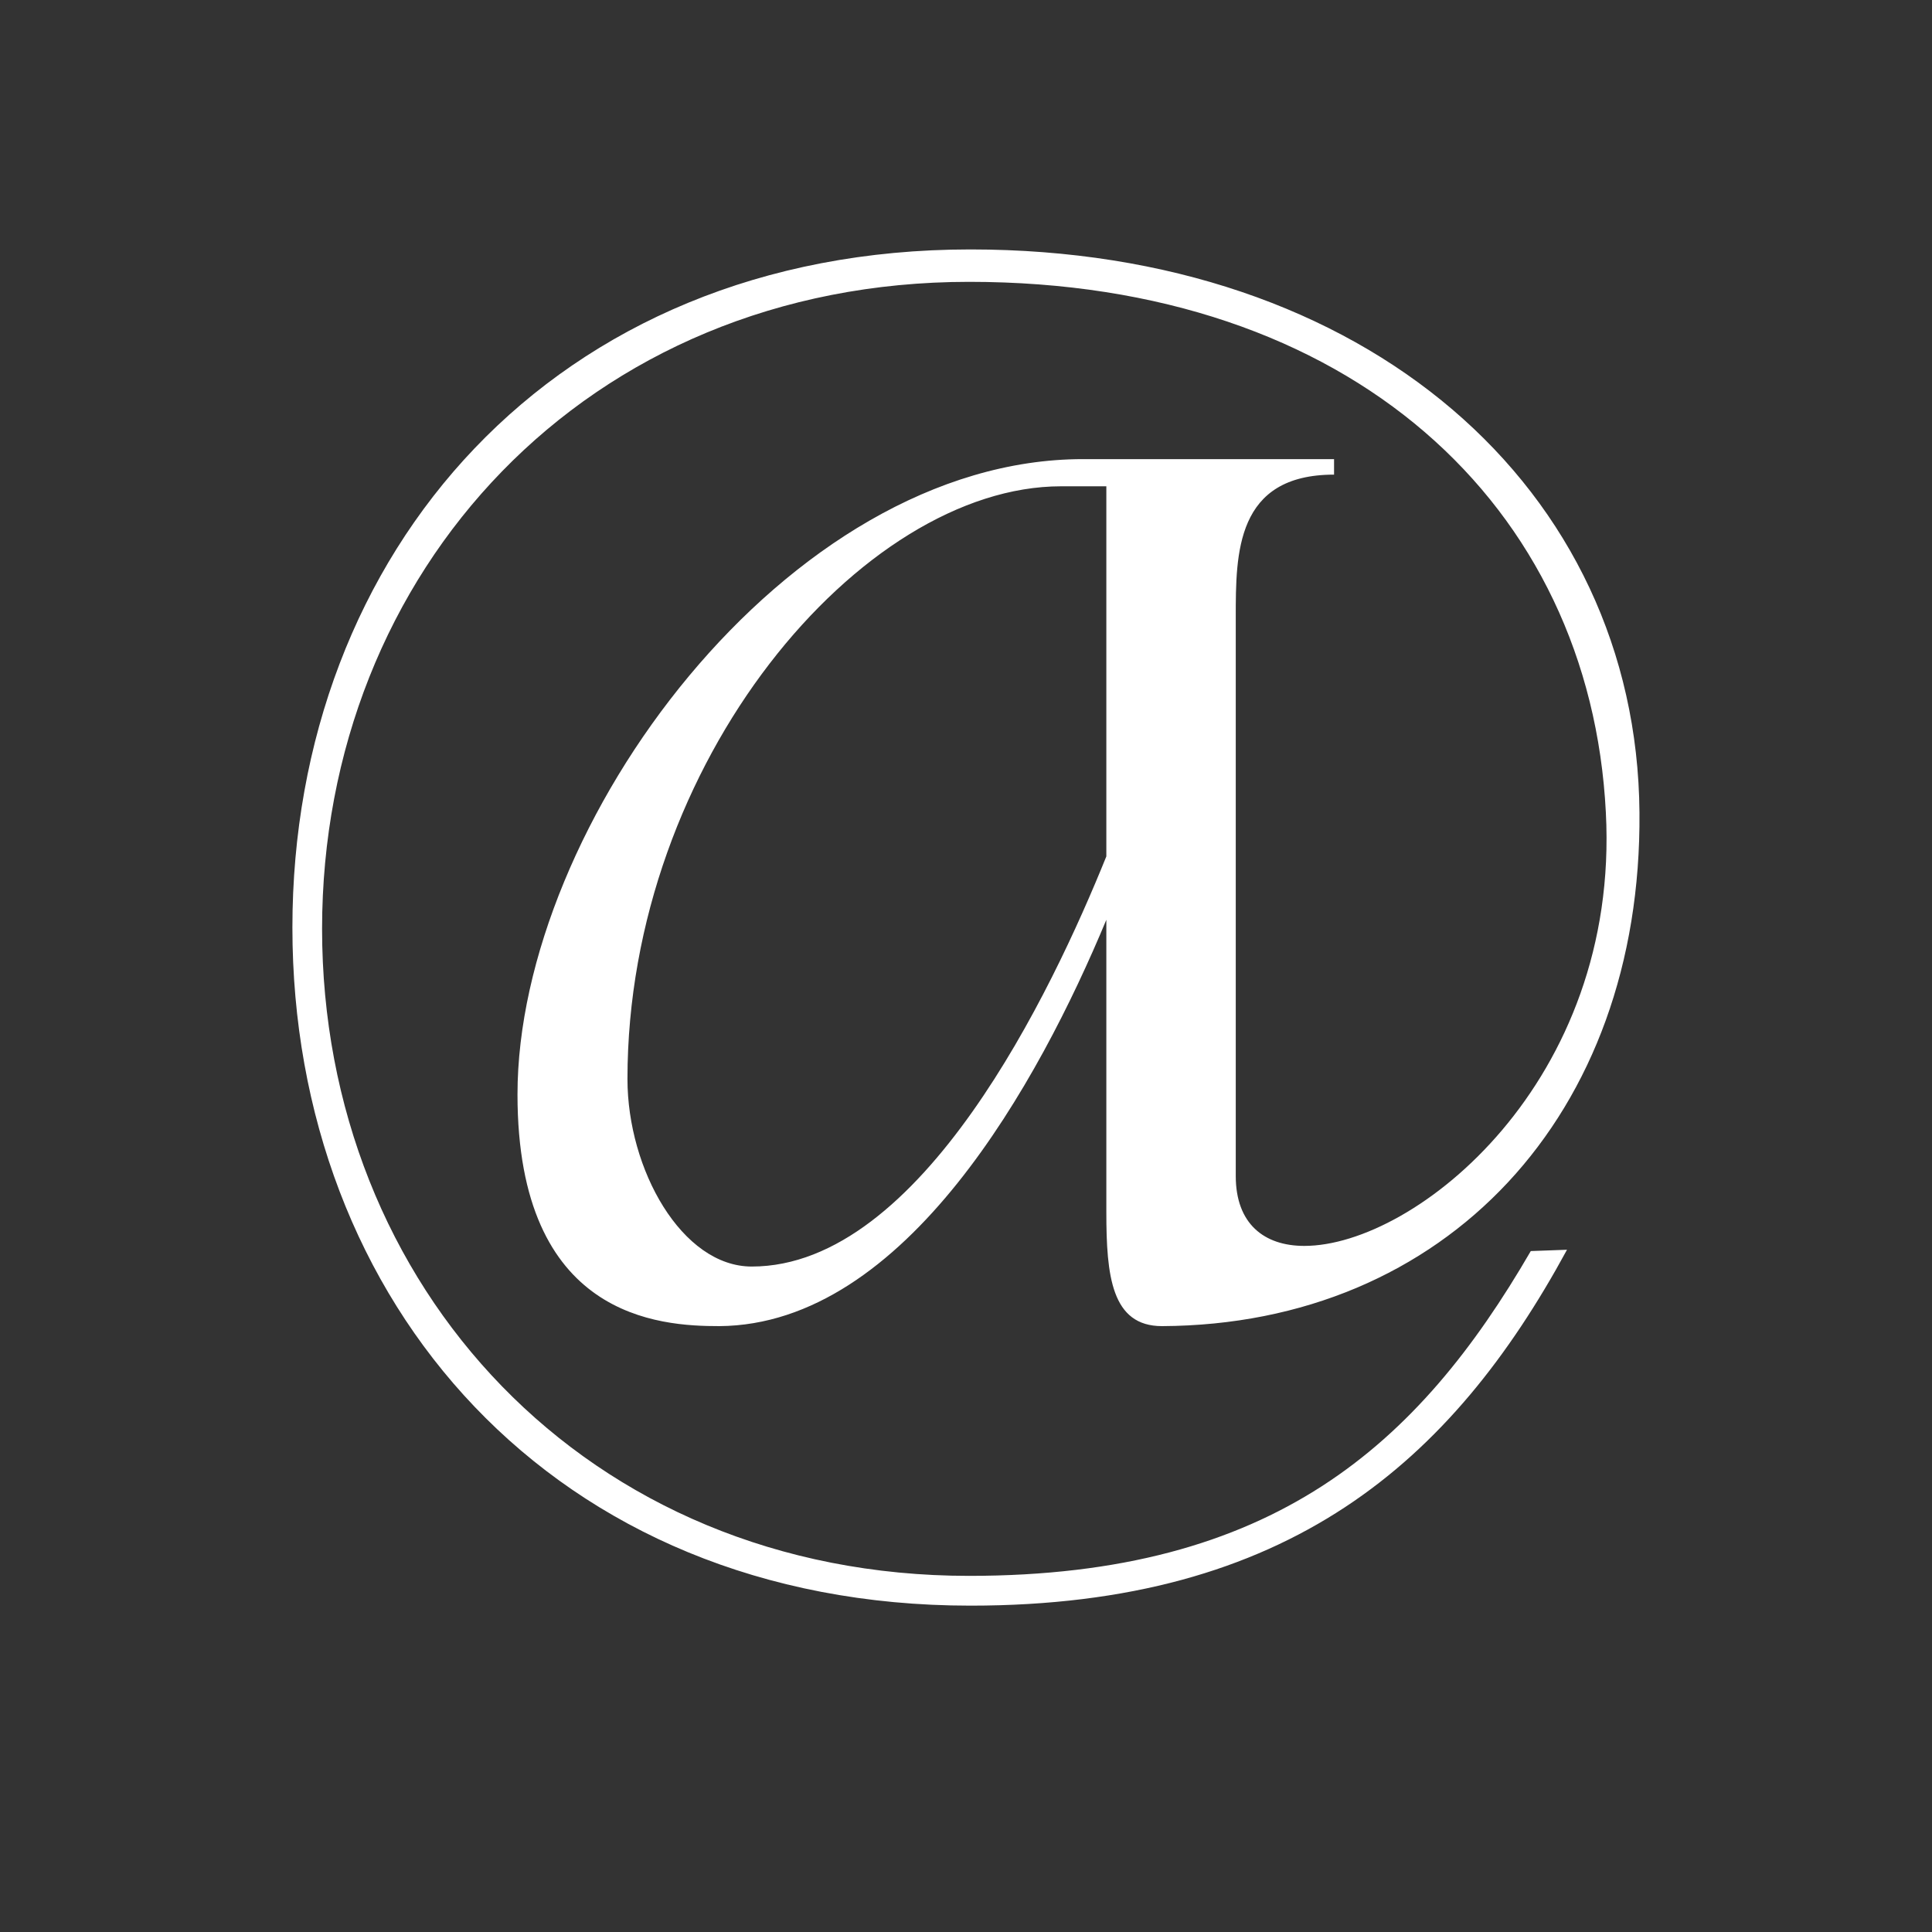 <svg xmlns="http://www.w3.org/2000/svg" xmlns:xlink="http://www.w3.org/1999/xlink" width="100" zoomAndPan="magnify" viewBox="0 0 75 75" height="100" preserveAspectRatio="xMidYMid meet" version="1.0"><rect x="0" y="0" width="75" height="75" fill="#333333" stroke="none"/><defs><g/></defs><g fill="#ffffff" fill-opacity="1"><g transform="translate(8.335, 61.175)"><g><path d="M 3.016 -25.168 C 3.016 -10.648 13.113 1.156 29.336 1.156 C 41.695 1.156 48.023 -4.422 52.496 -12.66 L 51.09 -12.609 C 46.719 -5.074 41.094 0 29.285 0 C 14.418 0 4.168 -11.254 4.168 -25.117 C 4.168 -38.98 14.418 -50.234 29.285 -50.234 C 44.105 -50.234 53.398 -41.543 54.004 -29.637 C 54.555 -19.191 46.617 -12.809 42.297 -12.809 C 40.742 -12.809 39.637 -13.664 39.637 -15.523 L 39.637 -37.223 C 39.637 -39.688 39.637 -42.75 43.453 -42.75 L 43.453 -43.352 L 33.707 -43.352 C 22.203 -43.352 11.754 -29.137 11.754 -18.688 C 11.754 -9.996 17.281 -9.695 19.59 -9.695 C 26.824 -9.746 32 -19.191 34.613 -25.469 L 34.613 -14.117 C 34.613 -11.656 34.812 -9.695 36.773 -9.695 C 47.773 -9.746 55.41 -17.883 55.309 -29.637 C 55.207 -42.199 44.711 -51.492 29.336 -51.492 C 13.113 -51.492 3.016 -39.688 3.016 -25.168 Z M 32.855 -42.297 L 34.613 -42.297 L 34.613 -27.93 C 32.504 -22.707 27.43 -12.008 20.848 -12.008 C 18.137 -12.008 16.023 -15.773 16.023 -19.289 C 16.023 -31.598 25.117 -42.297 32.855 -42.297 Z M 32.855 -42.297 "/></g></g></g></svg>